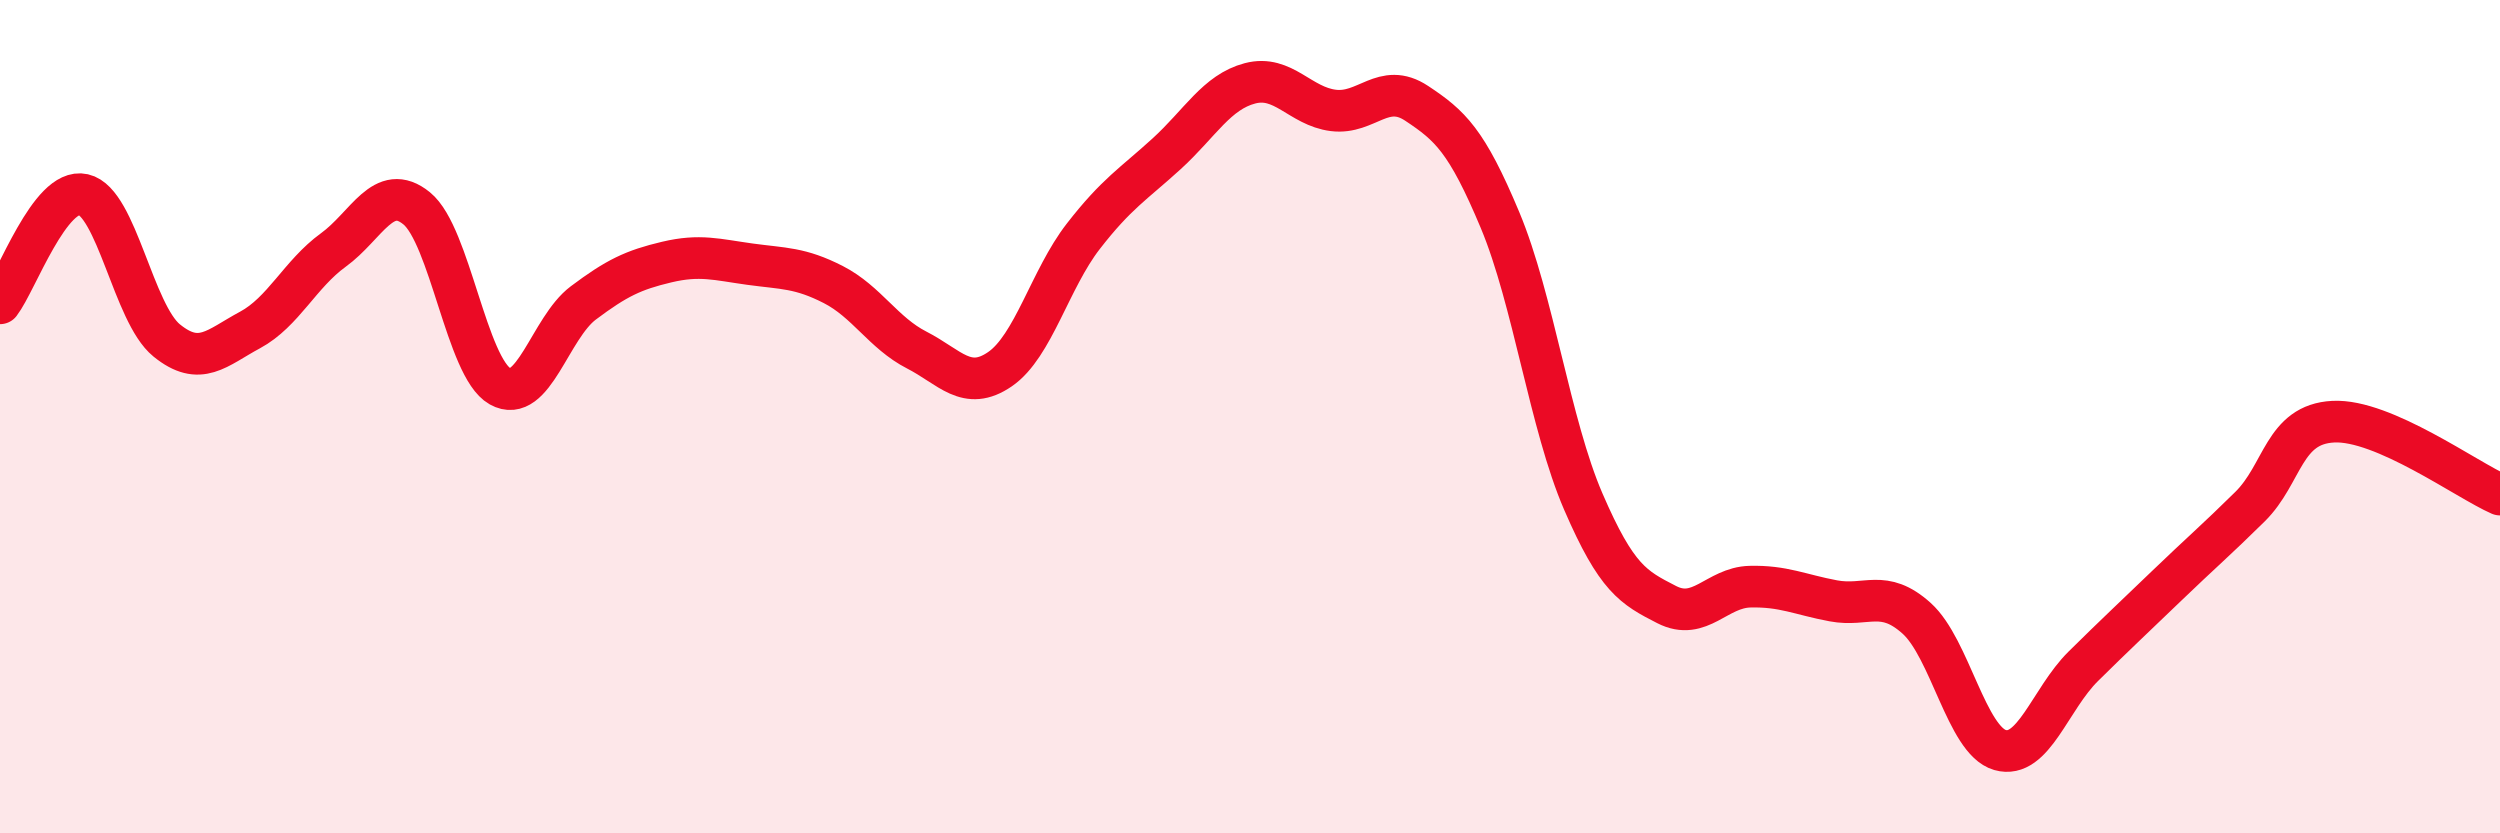
    <svg width="60" height="20" viewBox="0 0 60 20" xmlns="http://www.w3.org/2000/svg">
      <path
        d="M 0,7.28 C 0.4,6.76 1.2,4.49 2,4.67 C 2.8,4.85 3.2,7.52 4,8.17 C 4.8,8.82 5.2,8.35 6,7.92 C 6.8,7.49 7.2,6.58 8,6 C 8.8,5.42 9.2,4.35 10,5 C 10.8,5.65 11.2,8.82 12,9.27 C 12.8,9.72 13.2,7.87 14,7.27 C 14.8,6.67 15.2,6.48 16,6.29 C 16.8,6.1 17.2,6.23 18,6.34 C 18.8,6.45 19.2,6.42 20,6.83 C 20.8,7.24 21.2,7.99 22,8.4 C 22.8,8.81 23.2,9.41 24,8.86 C 24.8,8.31 25.2,6.7 26,5.67 C 26.8,4.64 27.2,4.42 28,3.69 C 28.8,2.96 29.2,2.21 30,2 C 30.8,1.79 31.2,2.55 32,2.65 C 32.8,2.75 33.2,1.95 34,2.48 C 34.8,3.01 35.2,3.37 36,5.28 C 36.8,7.19 37.2,10.19 38,12.04 C 38.8,13.89 39.2,14.1 40,14.51 C 40.8,14.92 41.2,14.1 42,14.08 C 42.8,14.06 43.2,14.27 44,14.42 C 44.8,14.57 45.2,14.12 46,14.84 C 46.8,15.56 47.2,17.77 48,18 C 48.8,18.23 49.2,16.78 50,15.99 C 50.8,15.2 51.2,14.83 52,14.06 C 52.8,13.29 53.2,12.95 54,12.16 C 54.8,11.37 54.8,10.18 56,10.12 C 57.2,10.06 59.2,11.52 60,11.87L60 20L0 20Z"
        fill="#EB0A25"
        opacity="0.1"
        stroke-linecap="round"
        stroke-linejoin="round"
      />
      <path
        d="M 0,7.28 C 0.4,6.76 1.2,4.49 2,4.67 C 2.8,4.85 3.2,7.52 4,8.17 C 4.8,8.82 5.2,8.35 6,7.92 C 6.8,7.49 7.2,6.58 8,6 C 8.8,5.42 9.2,4.35 10,5 C 10.8,5.65 11.2,8.82 12,9.27 C 12.8,9.72 13.2,7.87 14,7.27 C 14.8,6.67 15.2,6.48 16,6.29 C 16.8,6.1 17.2,6.23 18,6.34 C 18.8,6.45 19.2,6.42 20,6.83 C 20.8,7.24 21.2,7.99 22,8.4 C 22.8,8.81 23.2,9.41 24,8.86 C 24.8,8.31 25.2,6.7 26,5.67 C 26.8,4.64 27.2,4.42 28,3.69 C 28.8,2.96 29.2,2.21 30,2 C 30.8,1.79 31.2,2.55 32,2.65 C 32.8,2.75 33.2,1.95 34,2.48 C 34.8,3.01 35.2,3.37 36,5.28 C 36.8,7.19 37.2,10.19 38,12.04 C 38.8,13.89 39.2,14.1 40,14.51 C 40.8,14.92 41.2,14.1 42,14.08 C 42.8,14.06 43.2,14.27 44,14.42 C 44.8,14.57 45.2,14.12 46,14.84 C 46.8,15.56 47.2,17.77 48,18 C 48.8,18.23 49.2,16.78 50,15.99 C 50.8,15.2 51.2,14.83 52,14.06 C 52.8,13.29 53.2,12.95 54,12.16 C 54.8,11.37 54.8,10.18 56,10.12 C 57.2,10.06 59.2,11.52 60,11.87"
        stroke="#EB0A25"
        stroke-width="1"
        fill="none"
        stroke-linecap="round"
        stroke-linejoin="round"
      />
    </svg>
  